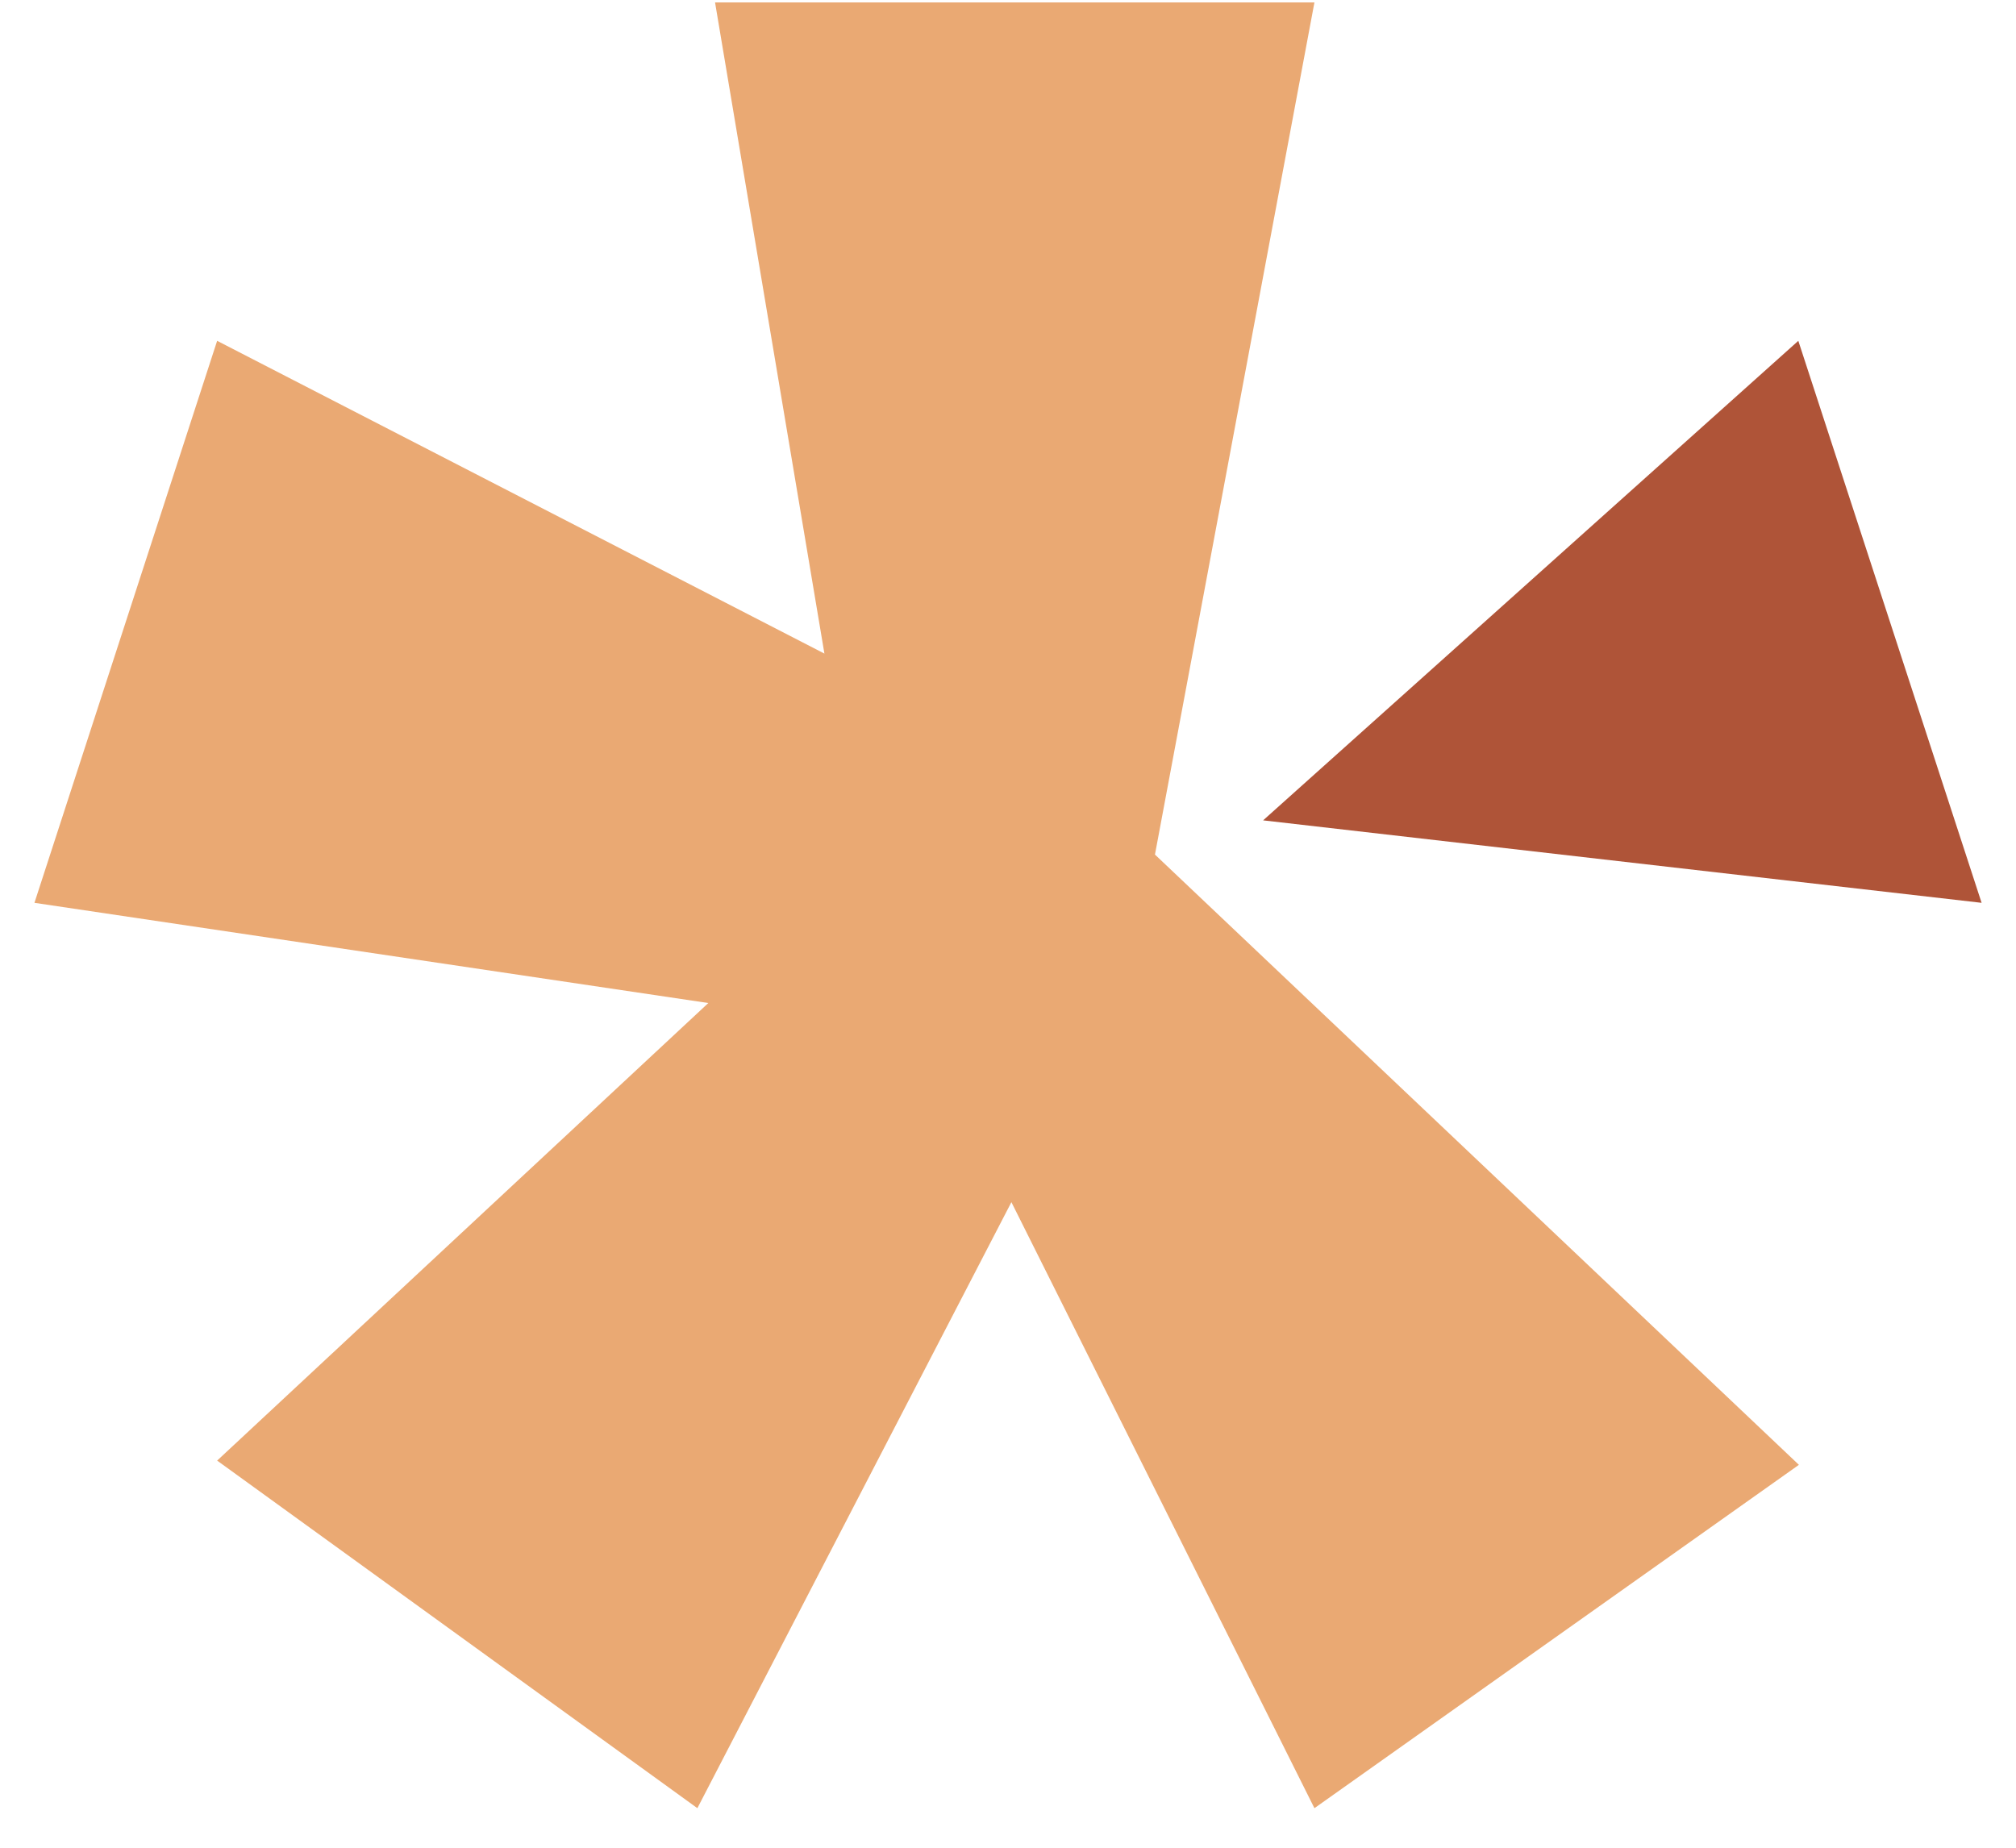 <svg width="48" height="44" viewBox="0 0 48 44" fill="none" xmlns="http://www.w3.org/2000/svg">
<path d="M31.296 0.058H17.025L19.629 15.564L5.17 8.116L0.82 21.499L16.865 23.885L5.17 34.781L16.604 43.058L24.081 28.627L31.296 43.058L42.831 34.882L27.499 20.35L31.296 0.058Z" fill="#EAA973"/>
<path d="M47.181 21.499L42.817 8.116L30.074 19.535L47.181 21.499Z" fill="#AF5438"/>
</svg>
